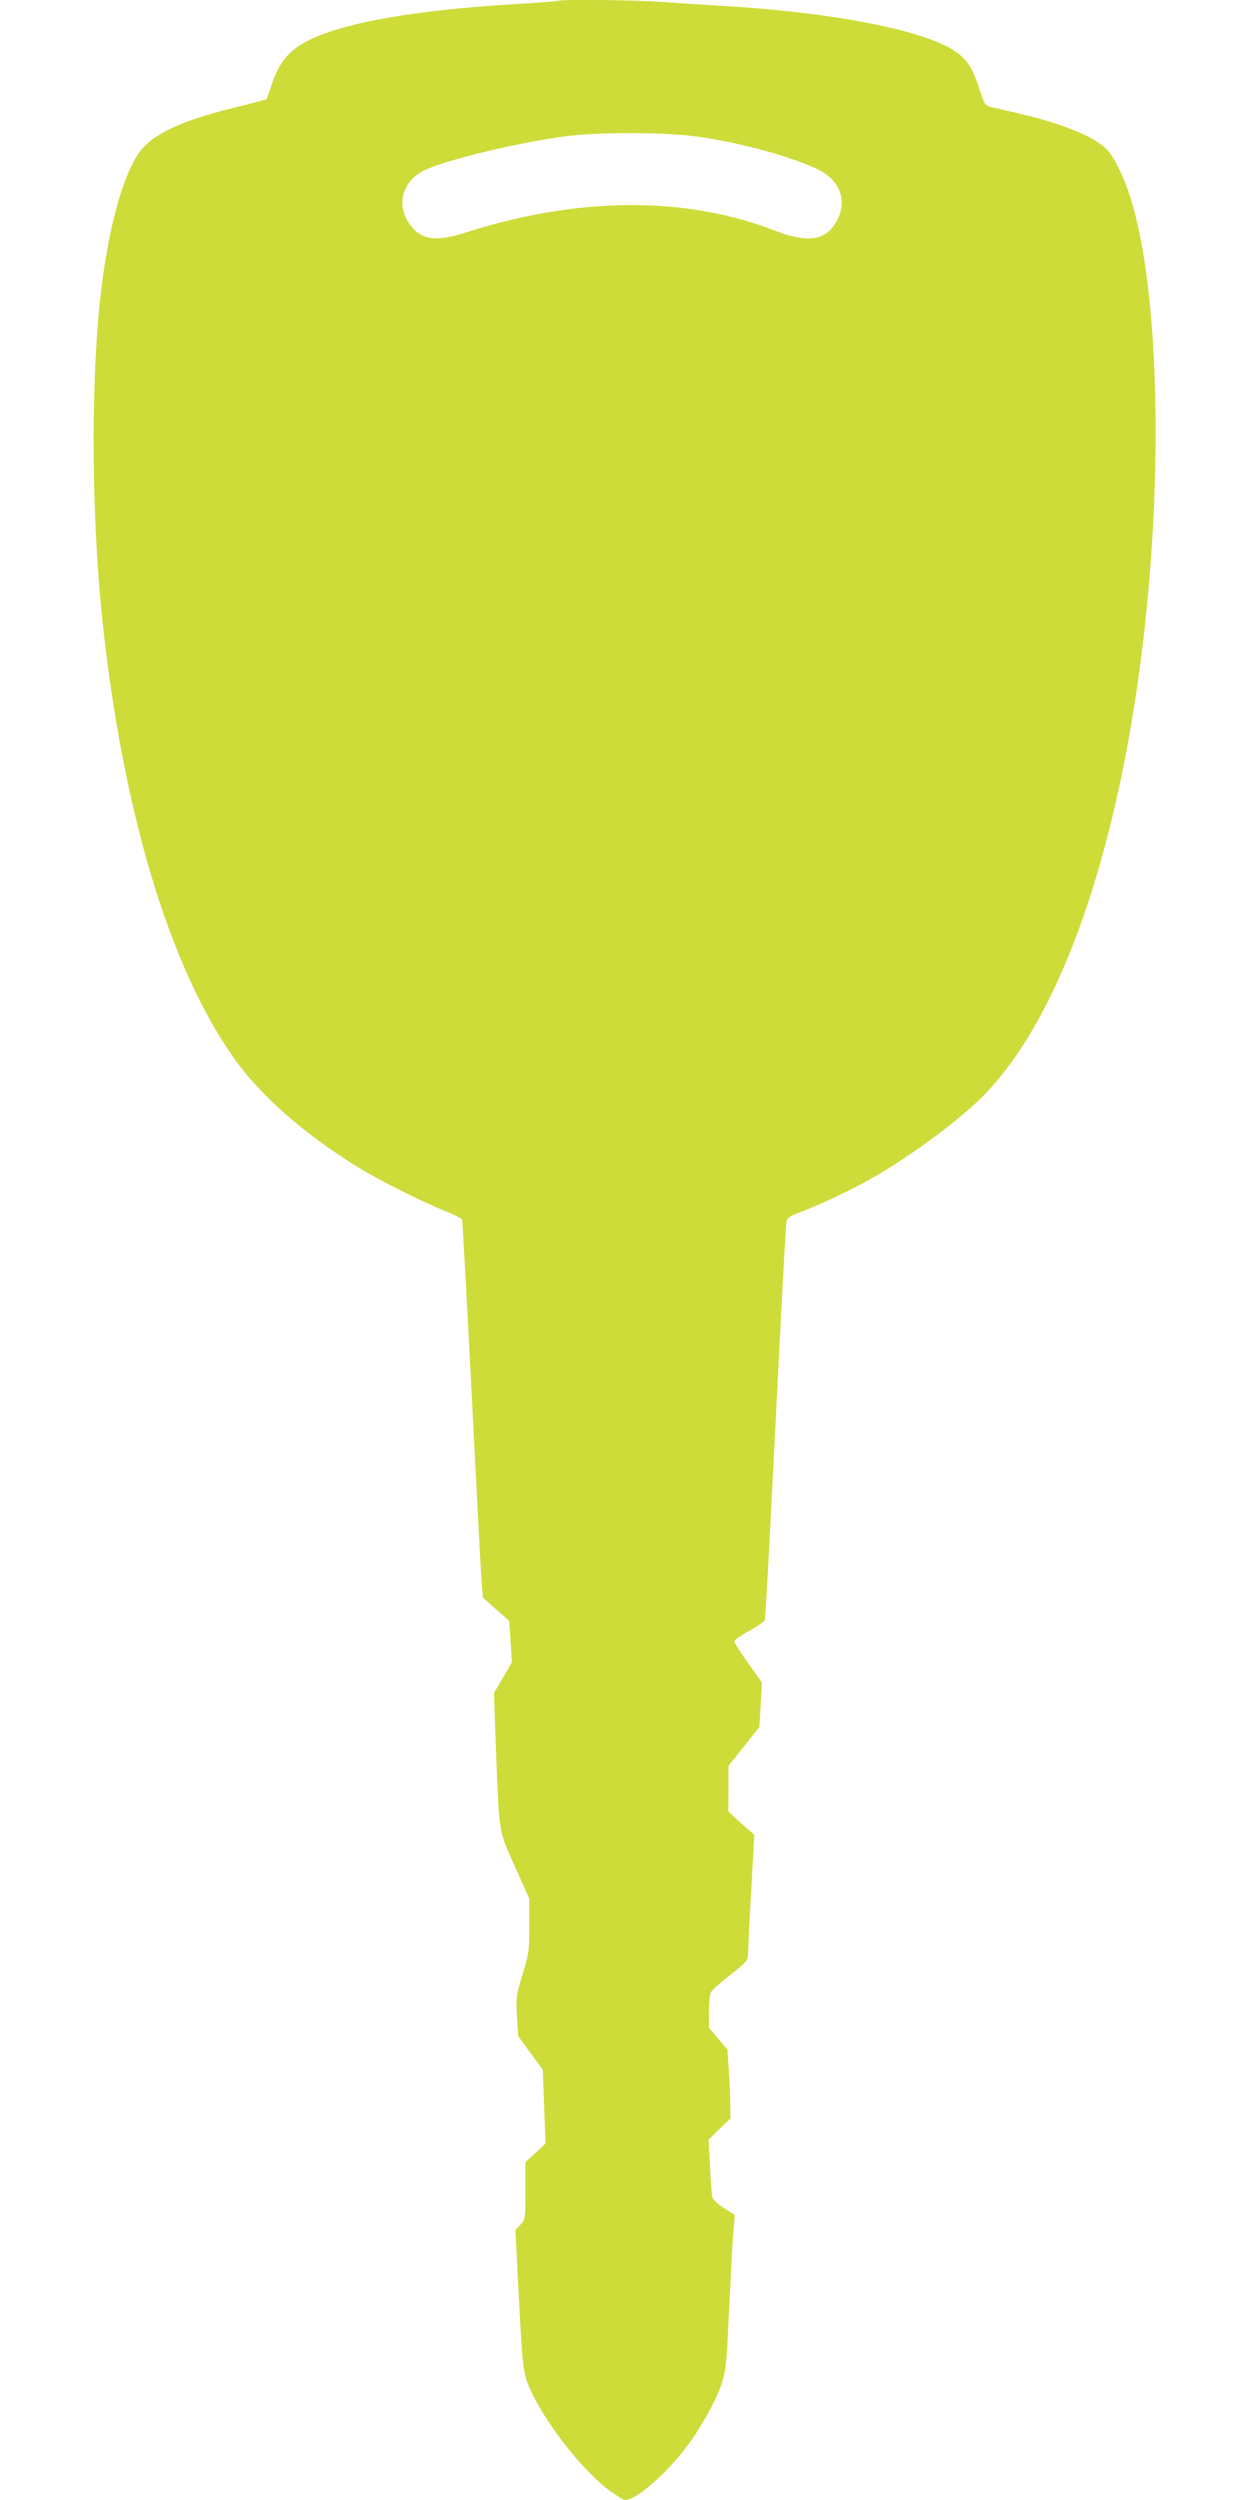 <?xml version="1.0" standalone="no"?>
<!DOCTYPE svg PUBLIC "-//W3C//DTD SVG 20010904//EN"
 "http://www.w3.org/TR/2001/REC-SVG-20010904/DTD/svg10.dtd">
<svg version="1.0" xmlns="http://www.w3.org/2000/svg"
 width="640pt" height="1280pt" viewBox="0 0 640 1280"
 preserveAspectRatio="xMidYMid meet">
<g transform="translate(0,1280) scale(0.1,-0.1)"
fill="#cddc39" stroke="none">
<path d="M2859 12796 c-2 -2 -94 -9 -204 -16 -540 -31 -921 -100 -1095 -197
-91 -51 -136 -111 -175 -233 -10 -30 -19 -56 -20 -58 -1 -1 -80 -22 -176 -46
-268 -66 -414 -137 -479 -230 -88 -129 -163 -417 -199 -766 -47 -449 -41
-1117 14 -1633 104 -970 340 -1758 666 -2225 140 -200 358 -393 648 -572 102
-63 324 -174 439 -220 46 -18 85 -38 88 -44 2 -6 24 -407 49 -891 24 -484 47
-917 51 -962 l6 -82 67 -60 68 -60 7 -106 7 -106 -46 -79 -46 -79 10 -278 c18
-455 12 -418 97 -609 l74 -166 0 -138 c0 -128 -2 -145 -35 -250 -32 -106 -34
-118 -28 -214 l6 -101 63 -86 63 -85 7 -190 7 -189 -52 -48 -51 -48 0 -147 c0
-143 0 -146 -26 -173 l-25 -27 15 -298 c21 -398 24 -429 52 -497 67 -167 267
-428 411 -536 38 -28 75 -51 84 -51 63 0 242 163 345 315 73 107 137 231 157
306 9 30 18 106 21 169 3 63 10 207 16 320 5 113 12 237 16 277 l6 72 -55 35
c-32 21 -57 44 -60 58 -3 13 -9 84 -12 158 l-7 135 56 55 56 54 -1 76 c0 41
-4 121 -8 176 l-7 101 -47 55 -47 55 0 82 c0 45 4 91 10 101 5 10 50 50 100
89 83 66 90 74 90 107 0 20 7 165 16 322 l16 287 -67 60 -66 60 1 117 0 117
79 99 79 100 7 113 6 114 -70 99 c-39 54 -71 105 -71 112 0 7 34 31 76 54 41
23 77 47 79 54 5 11 22 336 75 1386 17 338 33 629 36 647 4 29 11 34 77 59
101 38 256 112 357 169 205 116 464 309 586 436 344 360 612 1055 758 1964
175 1090 143 2335 -72 2765 -38 77 -56 102 -97 132 -66 50 -218 109 -385 149
-74 17 -151 36 -171 40 -36 9 -38 12 -64 92 -30 92 -51 130 -92 169 -126 120
-607 221 -1223 258 -102 6 -240 15 -308 20 -119 10 -524 14 -533 6z m675 -691
c221 -26 497 -99 651 -171 106 -51 150 -146 110 -242 -52 -123 -146 -143 -330
-72 -457 177 -1006 173 -1579 -10 -144 -46 -216 -41 -272 22 -90 98 -64 235
57 295 108 54 501 148 739 177 158 19 465 19 624 1z"/>
</g>
</svg>
